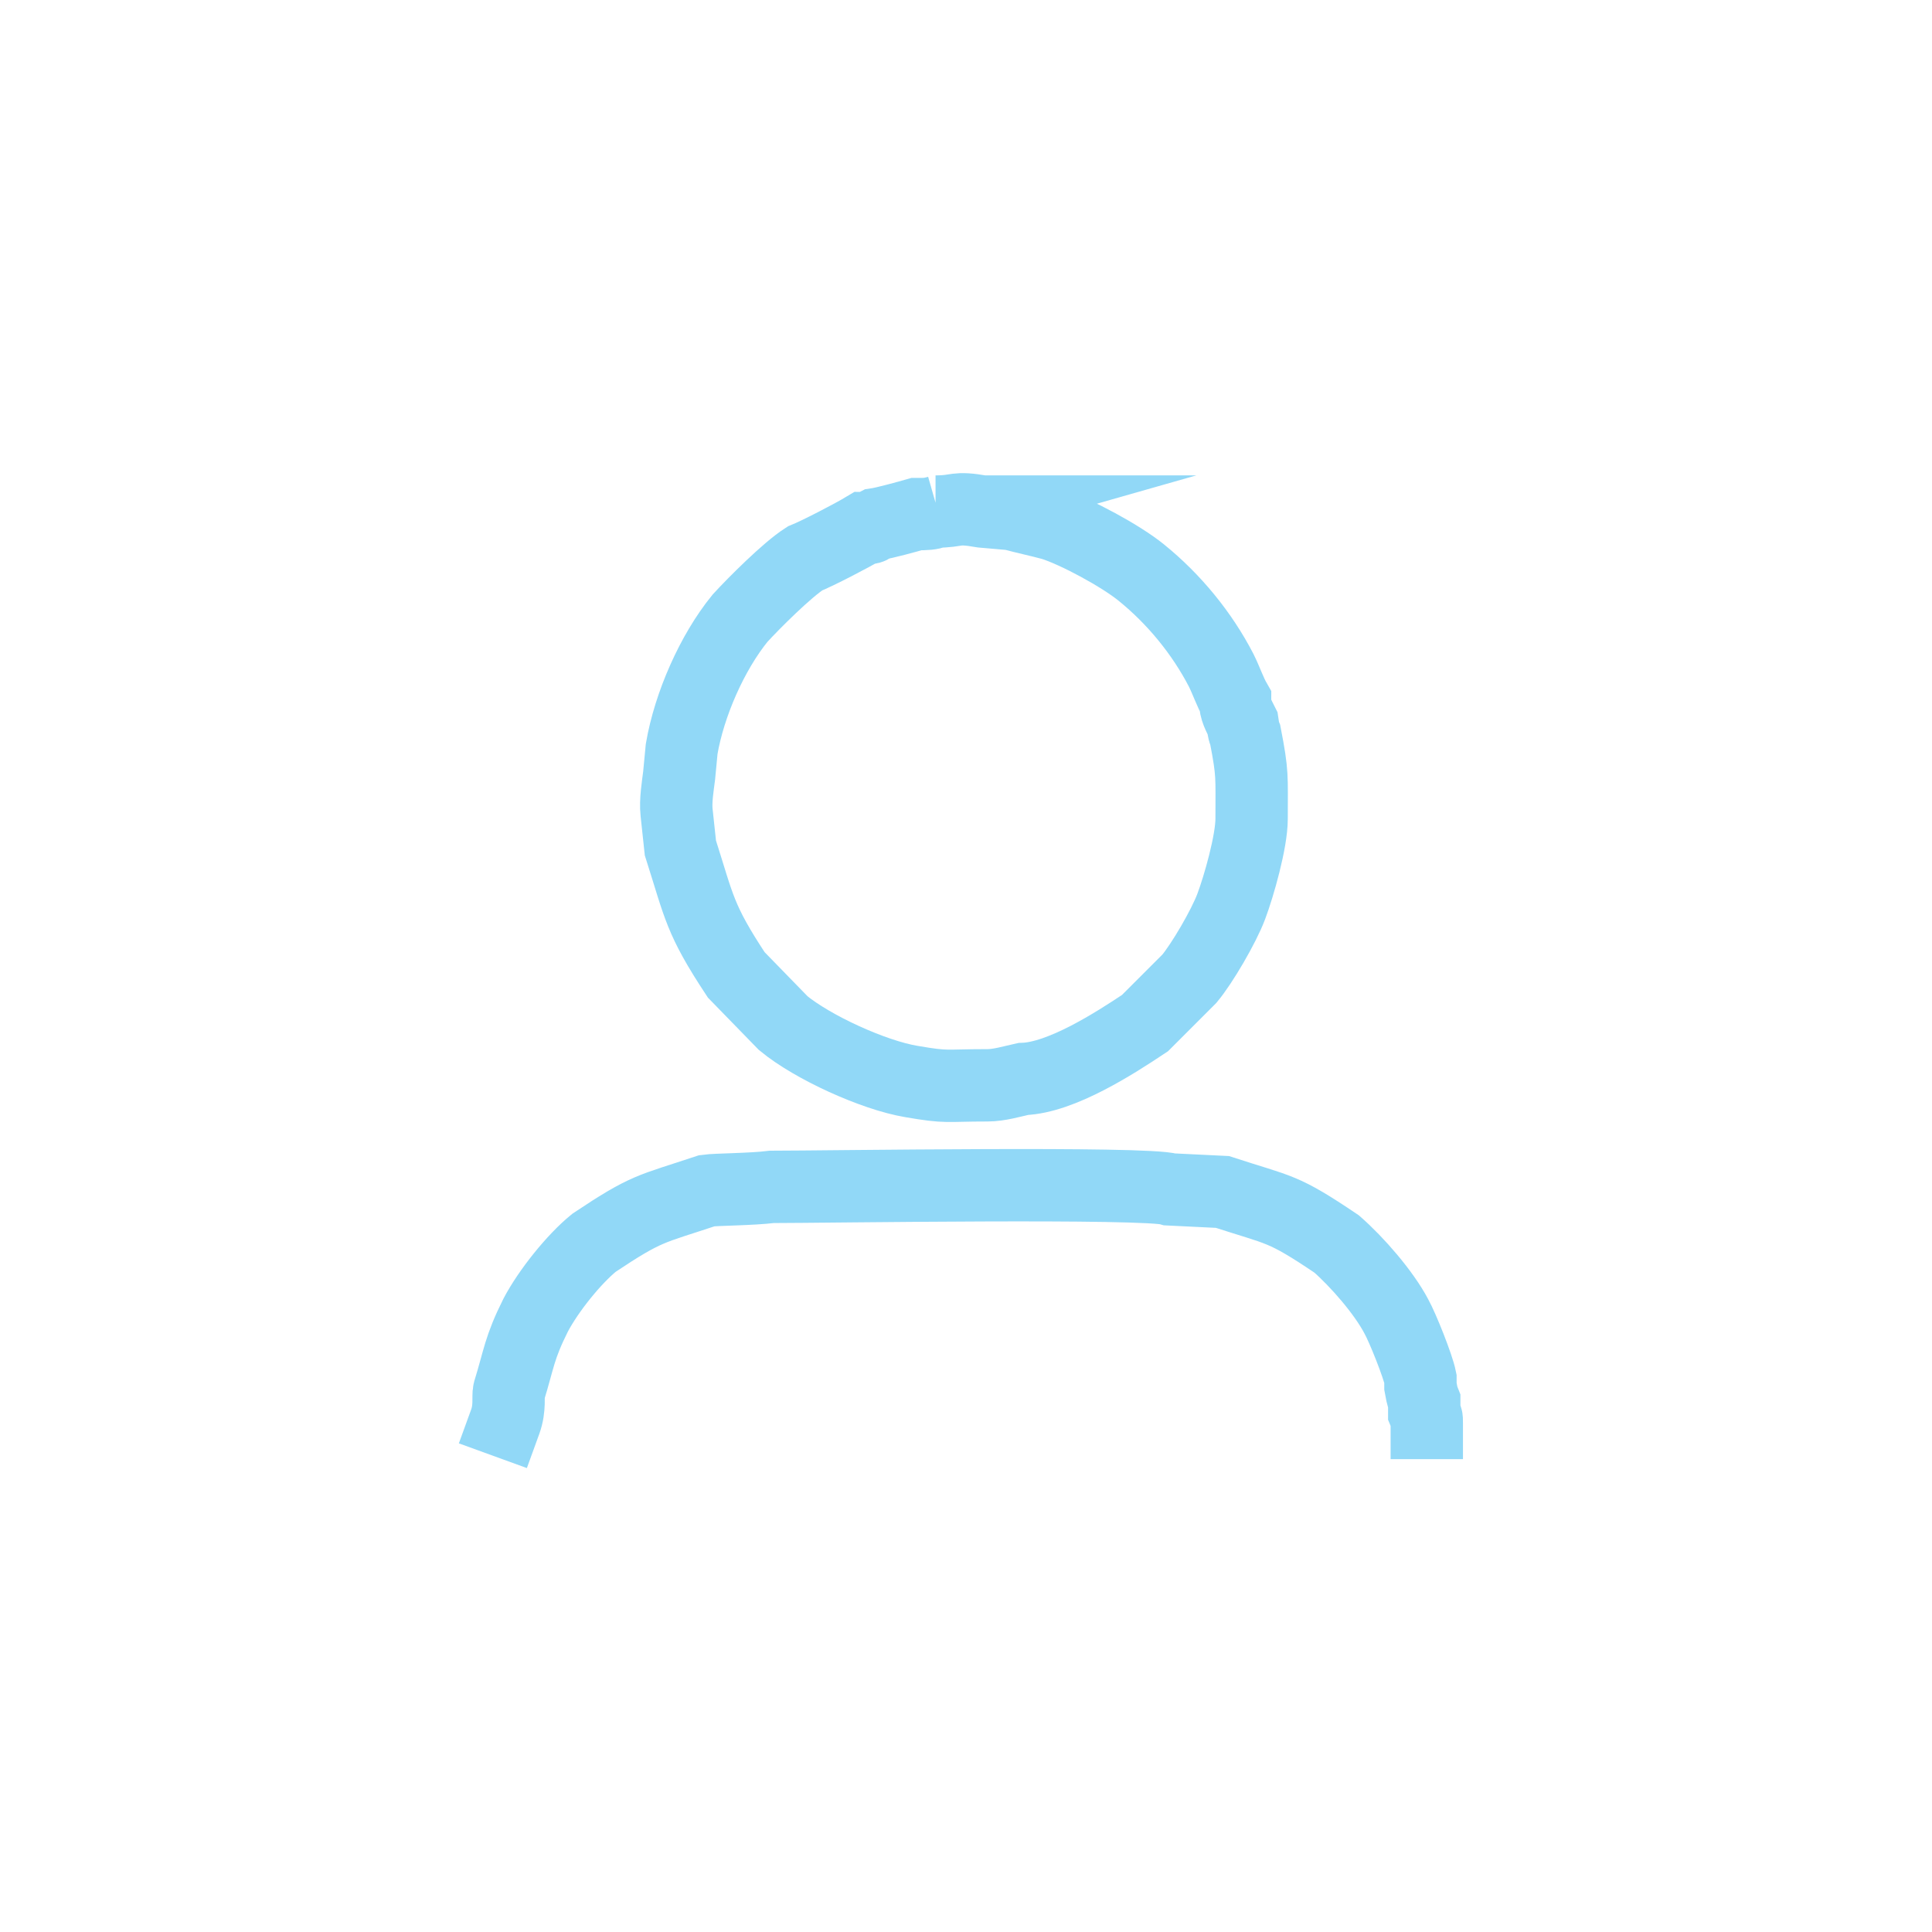 <?xml version="1.0" encoding="UTF-8"?>
<!DOCTYPE svg PUBLIC "-//W3C//DTD SVG 1.0//EN" "http://www.w3.org/TR/2001/REC-SVG-20010904/DTD/svg10.dtd">
<!-- Creator: CorelDRAW -->
<svg xmlns="http://www.w3.org/2000/svg" xml:space="preserve" width="0.559in" height="0.559in" version="1.0" style="shape-rendering:geometricPrecision; text-rendering:geometricPrecision; image-rendering:optimizeQuality; fill-rule:evenodd; clip-rule:evenodd"
viewBox="0 0 15.22 15.22"
 xmlns:xlink="http://www.w3.org/1999/xlink"
 xmlns:xodm="http://www.corel.com/coreldraw/odm/2003">
 <defs>
  <style type="text/css">
   <![CDATA[
    .str0 {stroke:#91D8F7;stroke-width:0.57;stroke-linecap:square;stroke-miterlimit:22.926}
    .fil0 {fill:none}
   ]]>
  </style>
 </defs>
 <g id="Layer_x0020_1">
  <g id="_2659285974016">
   <path class="fil0 str0" d="M7.39 4.03c-0.07,0.02 -0.09,0.02 -0.17,0.02 -0.07,0.02 -0.25,0.07 -0.32,0.08 -0.06,0.03 -0.02,0.03 -0.09,0.03 -0.1,0.06 -0.37,0.2 -0.47,0.24 -0.14,0.09 -0.4,0.35 -0.51,0.47 -0.22,0.27 -0.4,0.68 -0.46,1.03l-0.02 0.21c-0.01,0.08 -0.03,0.2 -0.02,0.29l0.03 0.28c0.15,0.47 0.15,0.56 0.44,1l0.37 0.38c0.23,0.19 0.71,0.41 1.01,0.46 0.29,0.05 0.26,0.03 0.6,0.03 0.09,0 0.19,-0.03 0.28,-0.05 0.3,-0.01 0.72,-0.28 0.96,-0.44l0.35 -0.35c0.1,-0.12 0.27,-0.41 0.33,-0.57 0.06,-0.16 0.16,-0.51 0.16,-0.69 0,-0.34 0.01,-0.35 -0.05,-0.66 -0.02,-0.05 -0.01,-0.03 -0.02,-0.09 -0.03,-0.06 -0.06,-0.11 -0.06,-0.18 -0.04,-0.07 -0.07,-0.16 -0.11,-0.24 -0.15,-0.29 -0.37,-0.56 -0.63,-0.77 -0.16,-0.13 -0.51,-0.32 -0.7,-0.38 -0.11,-0.03 -0.21,-0.05 -0.32,-0.08l-0.23 -0.02c-0.23,-0.04 -0.18,0 -0.37,0z"/>
   <path class="fil0 str0" d="M11.24 11.21c-0,-0.05 0,-0.03 -0.02,-0.08l0 -0.09c-0.02,-0.05 -0.02,-0.07 -0.03,-0.12l0 -0.06c-0.02,-0.1 -0.14,-0.4 -0.19,-0.49 -0.1,-0.19 -0.31,-0.43 -0.47,-0.57 -0.43,-0.29 -0.44,-0.26 -0.9,-0.41l-0.41 -0.02c-0.18,-0.06 -2.72,-0.02 -3.14,-0.02 -0.16,0.02 -0.44,0.02 -0.51,0.03 -0.45,0.15 -0.47,0.13 -0.89,0.41 -0.16,0.13 -0.36,0.38 -0.46,0.57 -0.13,0.26 -0.13,0.34 -0.21,0.6 -0.01,0.04 0.01,0.13 -0.03,0.24"/>
  </g>
  <rect class="fil0" width="15.22" height="15.22"/>
 </g>
</svg>
